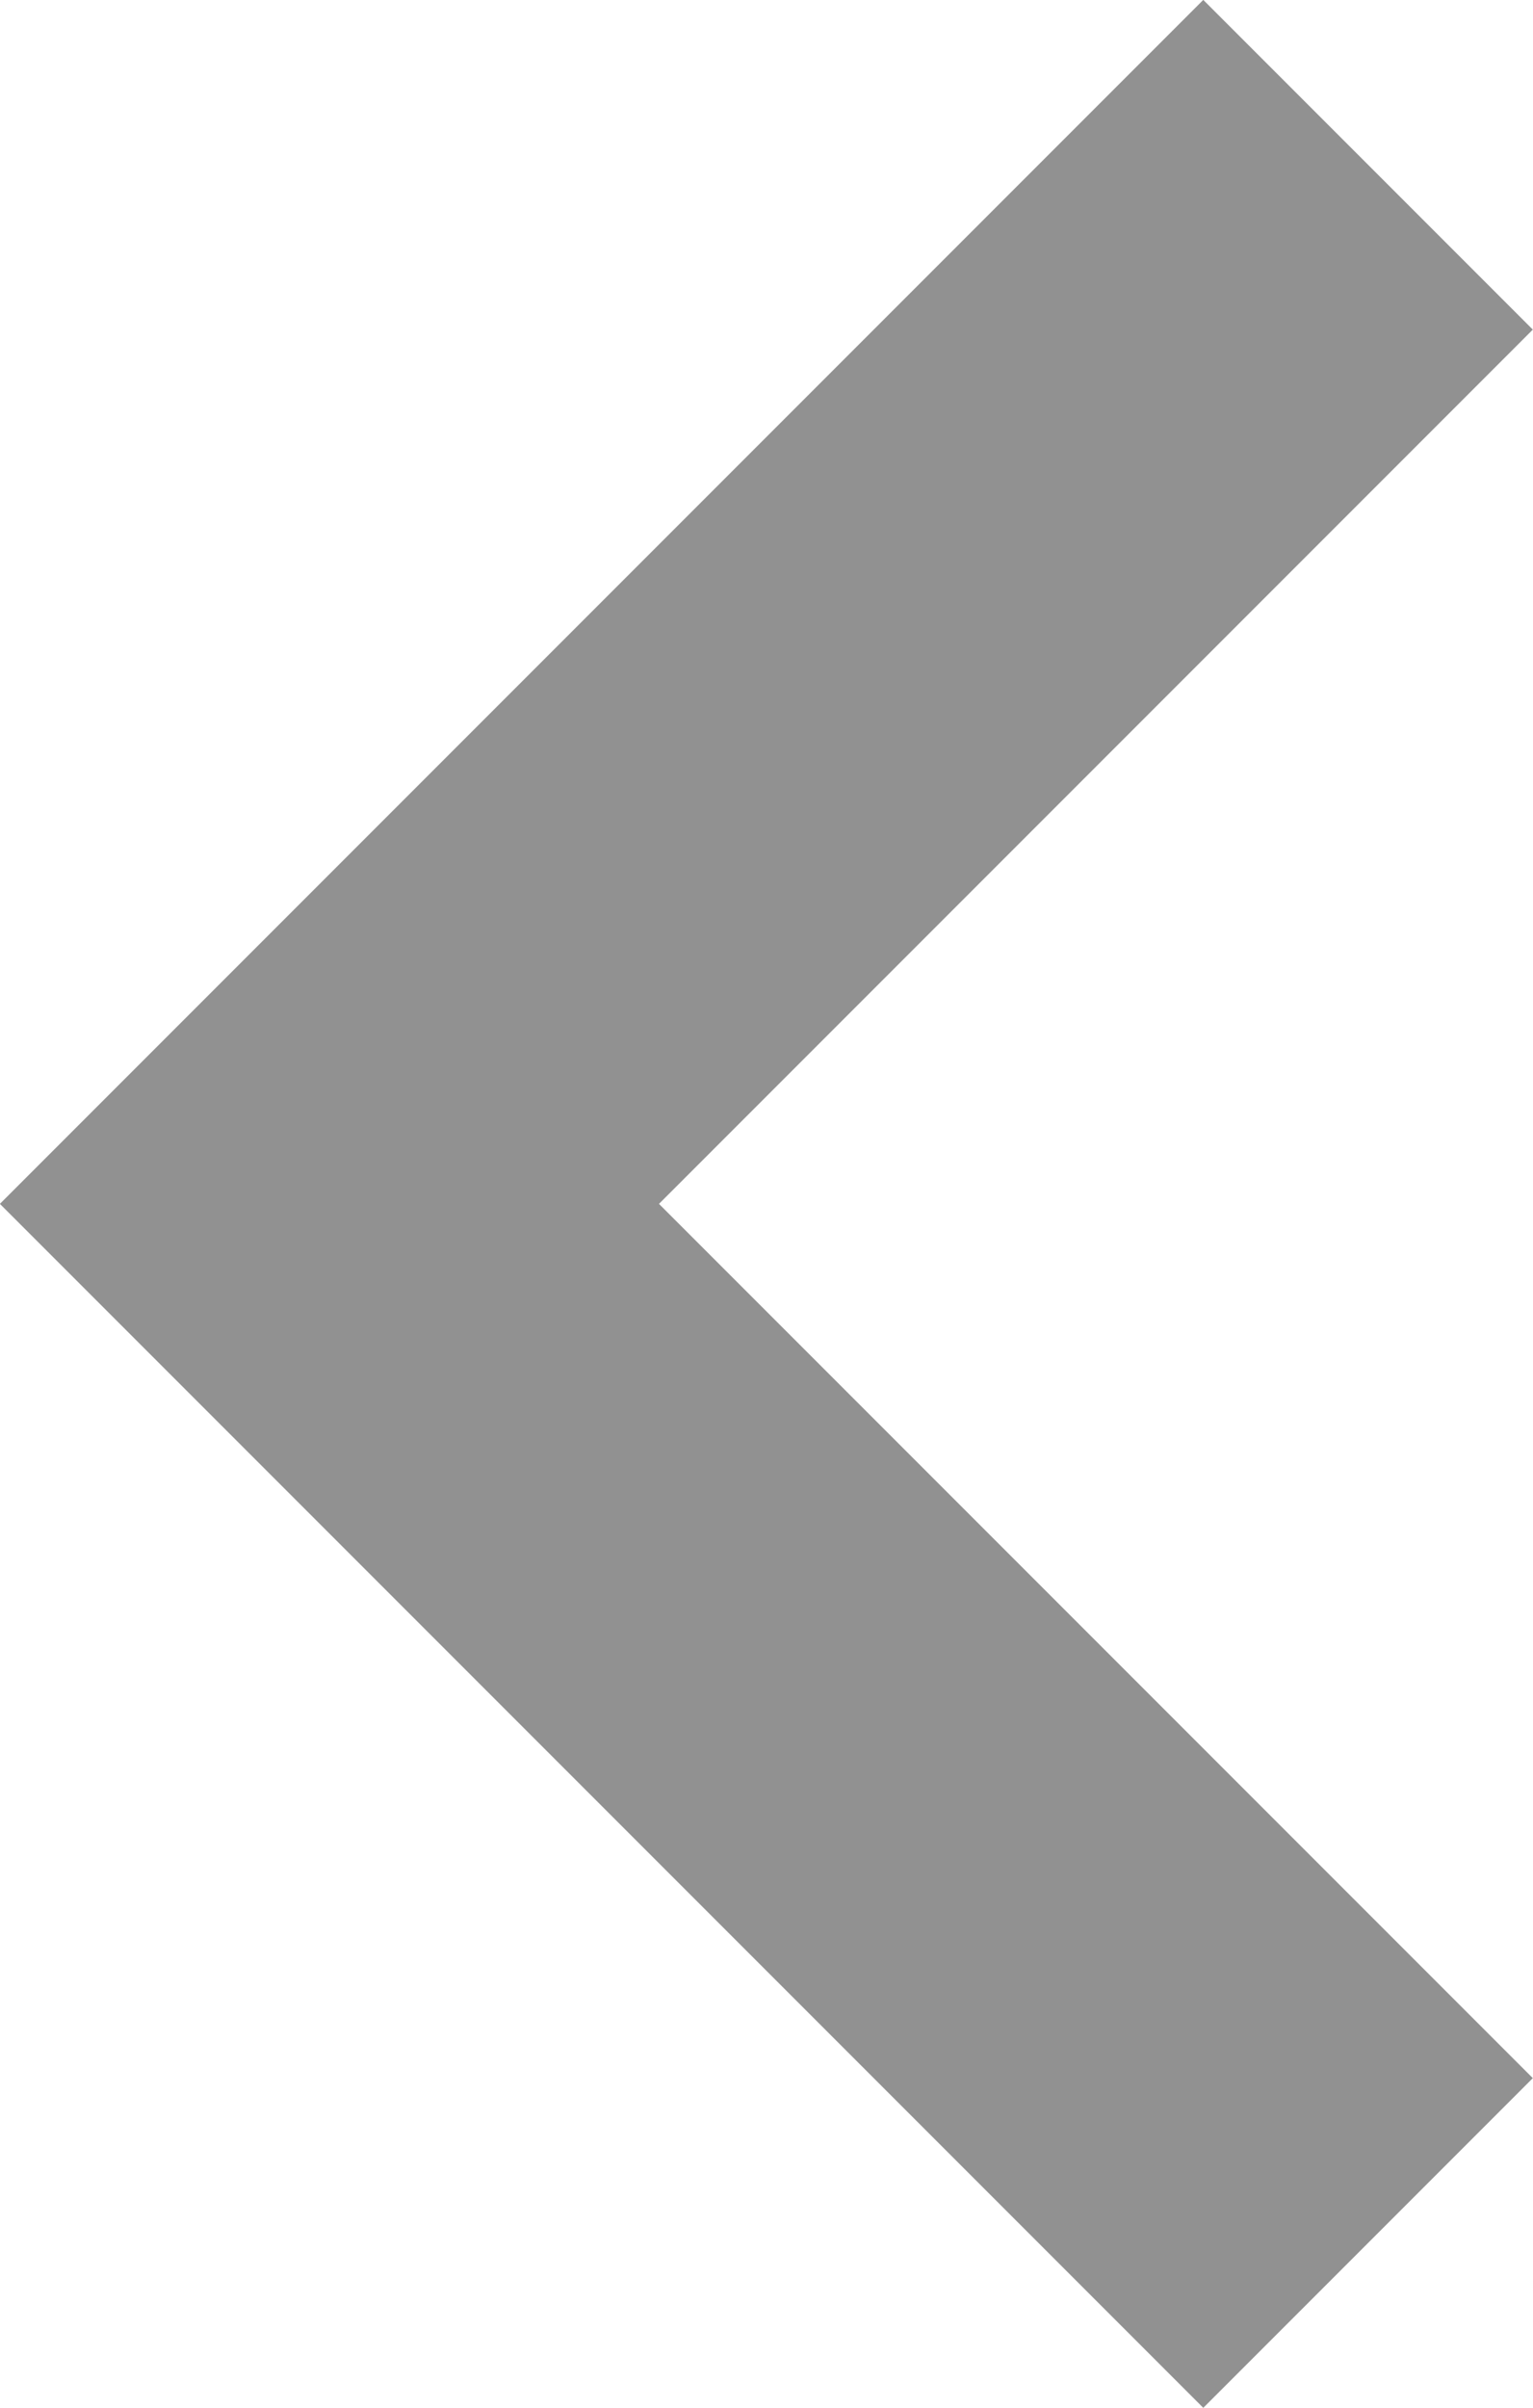 <svg xmlns="http://www.w3.org/2000/svg" width="5.263" height="8.263" viewBox="0 0 5.263 8.263"><path d="M0,0-3,3,0,6" transform="translate(4.131 1.131)" fill="none" stroke="#919191" stroke-linecap="square" stroke-miterlimit="10" stroke-width="1.6"/></svg>